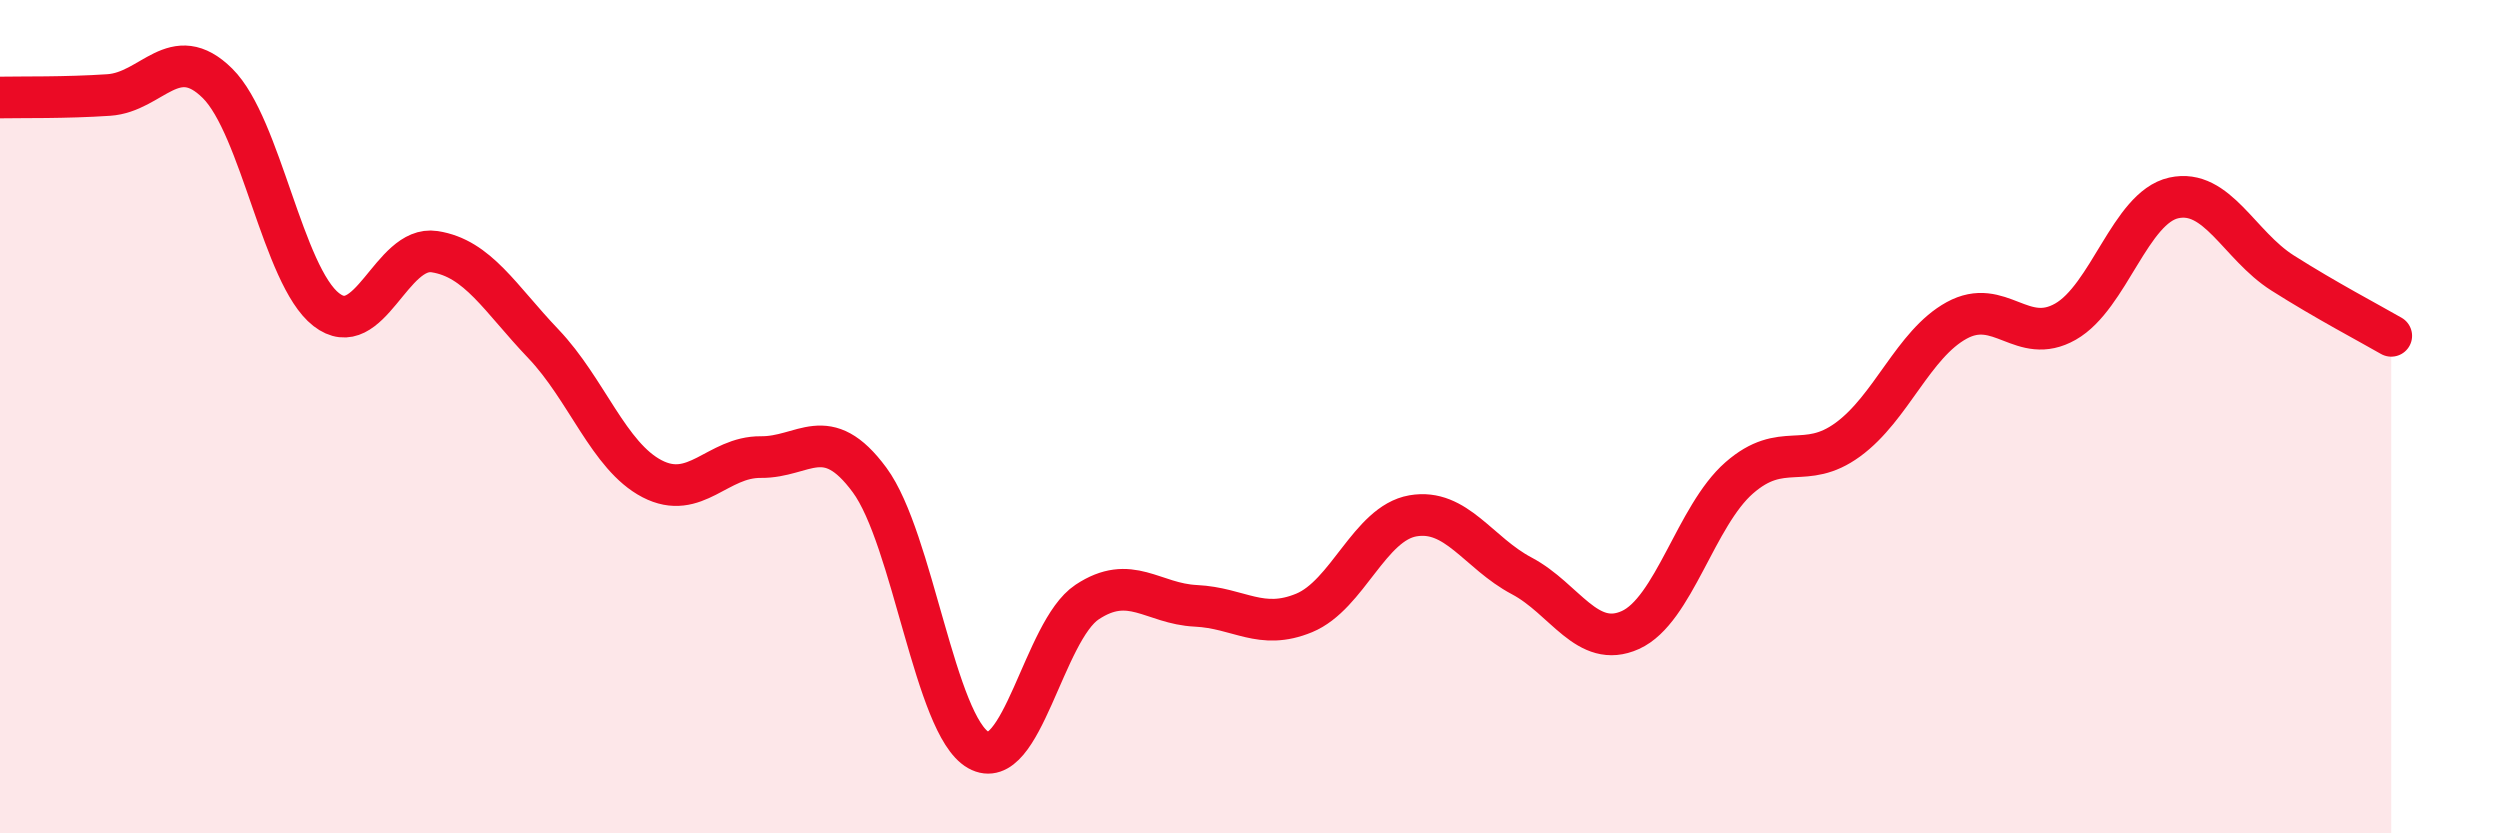 
    <svg width="60" height="20" viewBox="0 0 60 20" xmlns="http://www.w3.org/2000/svg">
      <path
        d="M 0,2.34 C 0.52,2.33 1.57,2.35 2.61,2.28 C 3.65,2.21 4.18,0.97 5.22,2 C 6.26,3.03 6.79,6.62 7.83,7.43 C 8.87,8.24 9.39,5.88 10.43,6.04 C 11.47,6.2 12,7.16 13.04,8.25 C 14.08,9.34 14.61,10.95 15.65,11.49 C 16.69,12.03 17.22,10.96 18.26,10.97 C 19.3,10.98 19.83,10.11 20.87,11.52 C 21.91,12.93 22.44,17.41 23.48,18 C 24.52,18.59 25.05,15.14 26.09,14.45 C 27.13,13.76 27.66,14.49 28.7,14.54 C 29.74,14.59 30.26,15.14 31.3,14.71 C 32.34,14.28 32.87,12.56 33.91,12.38 C 34.95,12.2 35.48,13.27 36.52,13.82 C 37.56,14.37 38.09,15.59 39.13,15.12 C 40.17,14.65 40.7,12.38 41.74,11.47 C 42.78,10.56 43.31,11.31 44.35,10.55 C 45.39,9.79 45.92,8.26 46.96,7.69 C 48,7.12 48.53,8.31 49.57,7.72 C 50.61,7.13 51.13,4.98 52.17,4.75 C 53.21,4.52 53.74,5.89 54.78,6.55 C 55.82,7.21 56.87,7.76 57.39,8.06L57.39 20L0 20Z"
        fill="#EB0A25"
        opacity="0.1"
        stroke-linecap="round"
        stroke-linejoin="round"
      />
      <path
        d="M 0,2.34 C 0.52,2.33 1.57,2.35 2.61,2.28 C 3.65,2.21 4.18,0.97 5.22,2 C 6.26,3.03 6.79,6.62 7.83,7.43 C 8.87,8.24 9.39,5.88 10.43,6.04 C 11.47,6.2 12,7.16 13.04,8.25 C 14.08,9.34 14.61,10.95 15.65,11.49 C 16.69,12.03 17.22,10.96 18.26,10.97 C 19.3,10.98 19.83,10.11 20.87,11.52 C 21.91,12.93 22.44,17.41 23.48,18 C 24.52,18.59 25.05,15.14 26.09,14.45 C 27.13,13.76 27.66,14.49 28.7,14.54 C 29.74,14.59 30.26,15.14 31.3,14.71 C 32.34,14.28 32.87,12.56 33.91,12.38 C 34.95,12.2 35.48,13.27 36.52,13.82 C 37.56,14.37 38.09,15.59 39.13,15.12 C 40.17,14.65 40.7,12.38 41.74,11.47 C 42.78,10.56 43.31,11.31 44.35,10.55 C 45.39,9.79 45.92,8.26 46.96,7.69 C 48,7.12 48.53,8.31 49.57,7.72 C 50.61,7.13 51.13,4.98 52.17,4.75 C 53.21,4.52 53.74,5.89 54.78,6.55 C 55.82,7.21 56.87,7.76 57.39,8.06"
        stroke="#EB0A25"
        stroke-width="1"
        fill="none"
        stroke-linecap="round"
        stroke-linejoin="round"
      />
    </svg>
  